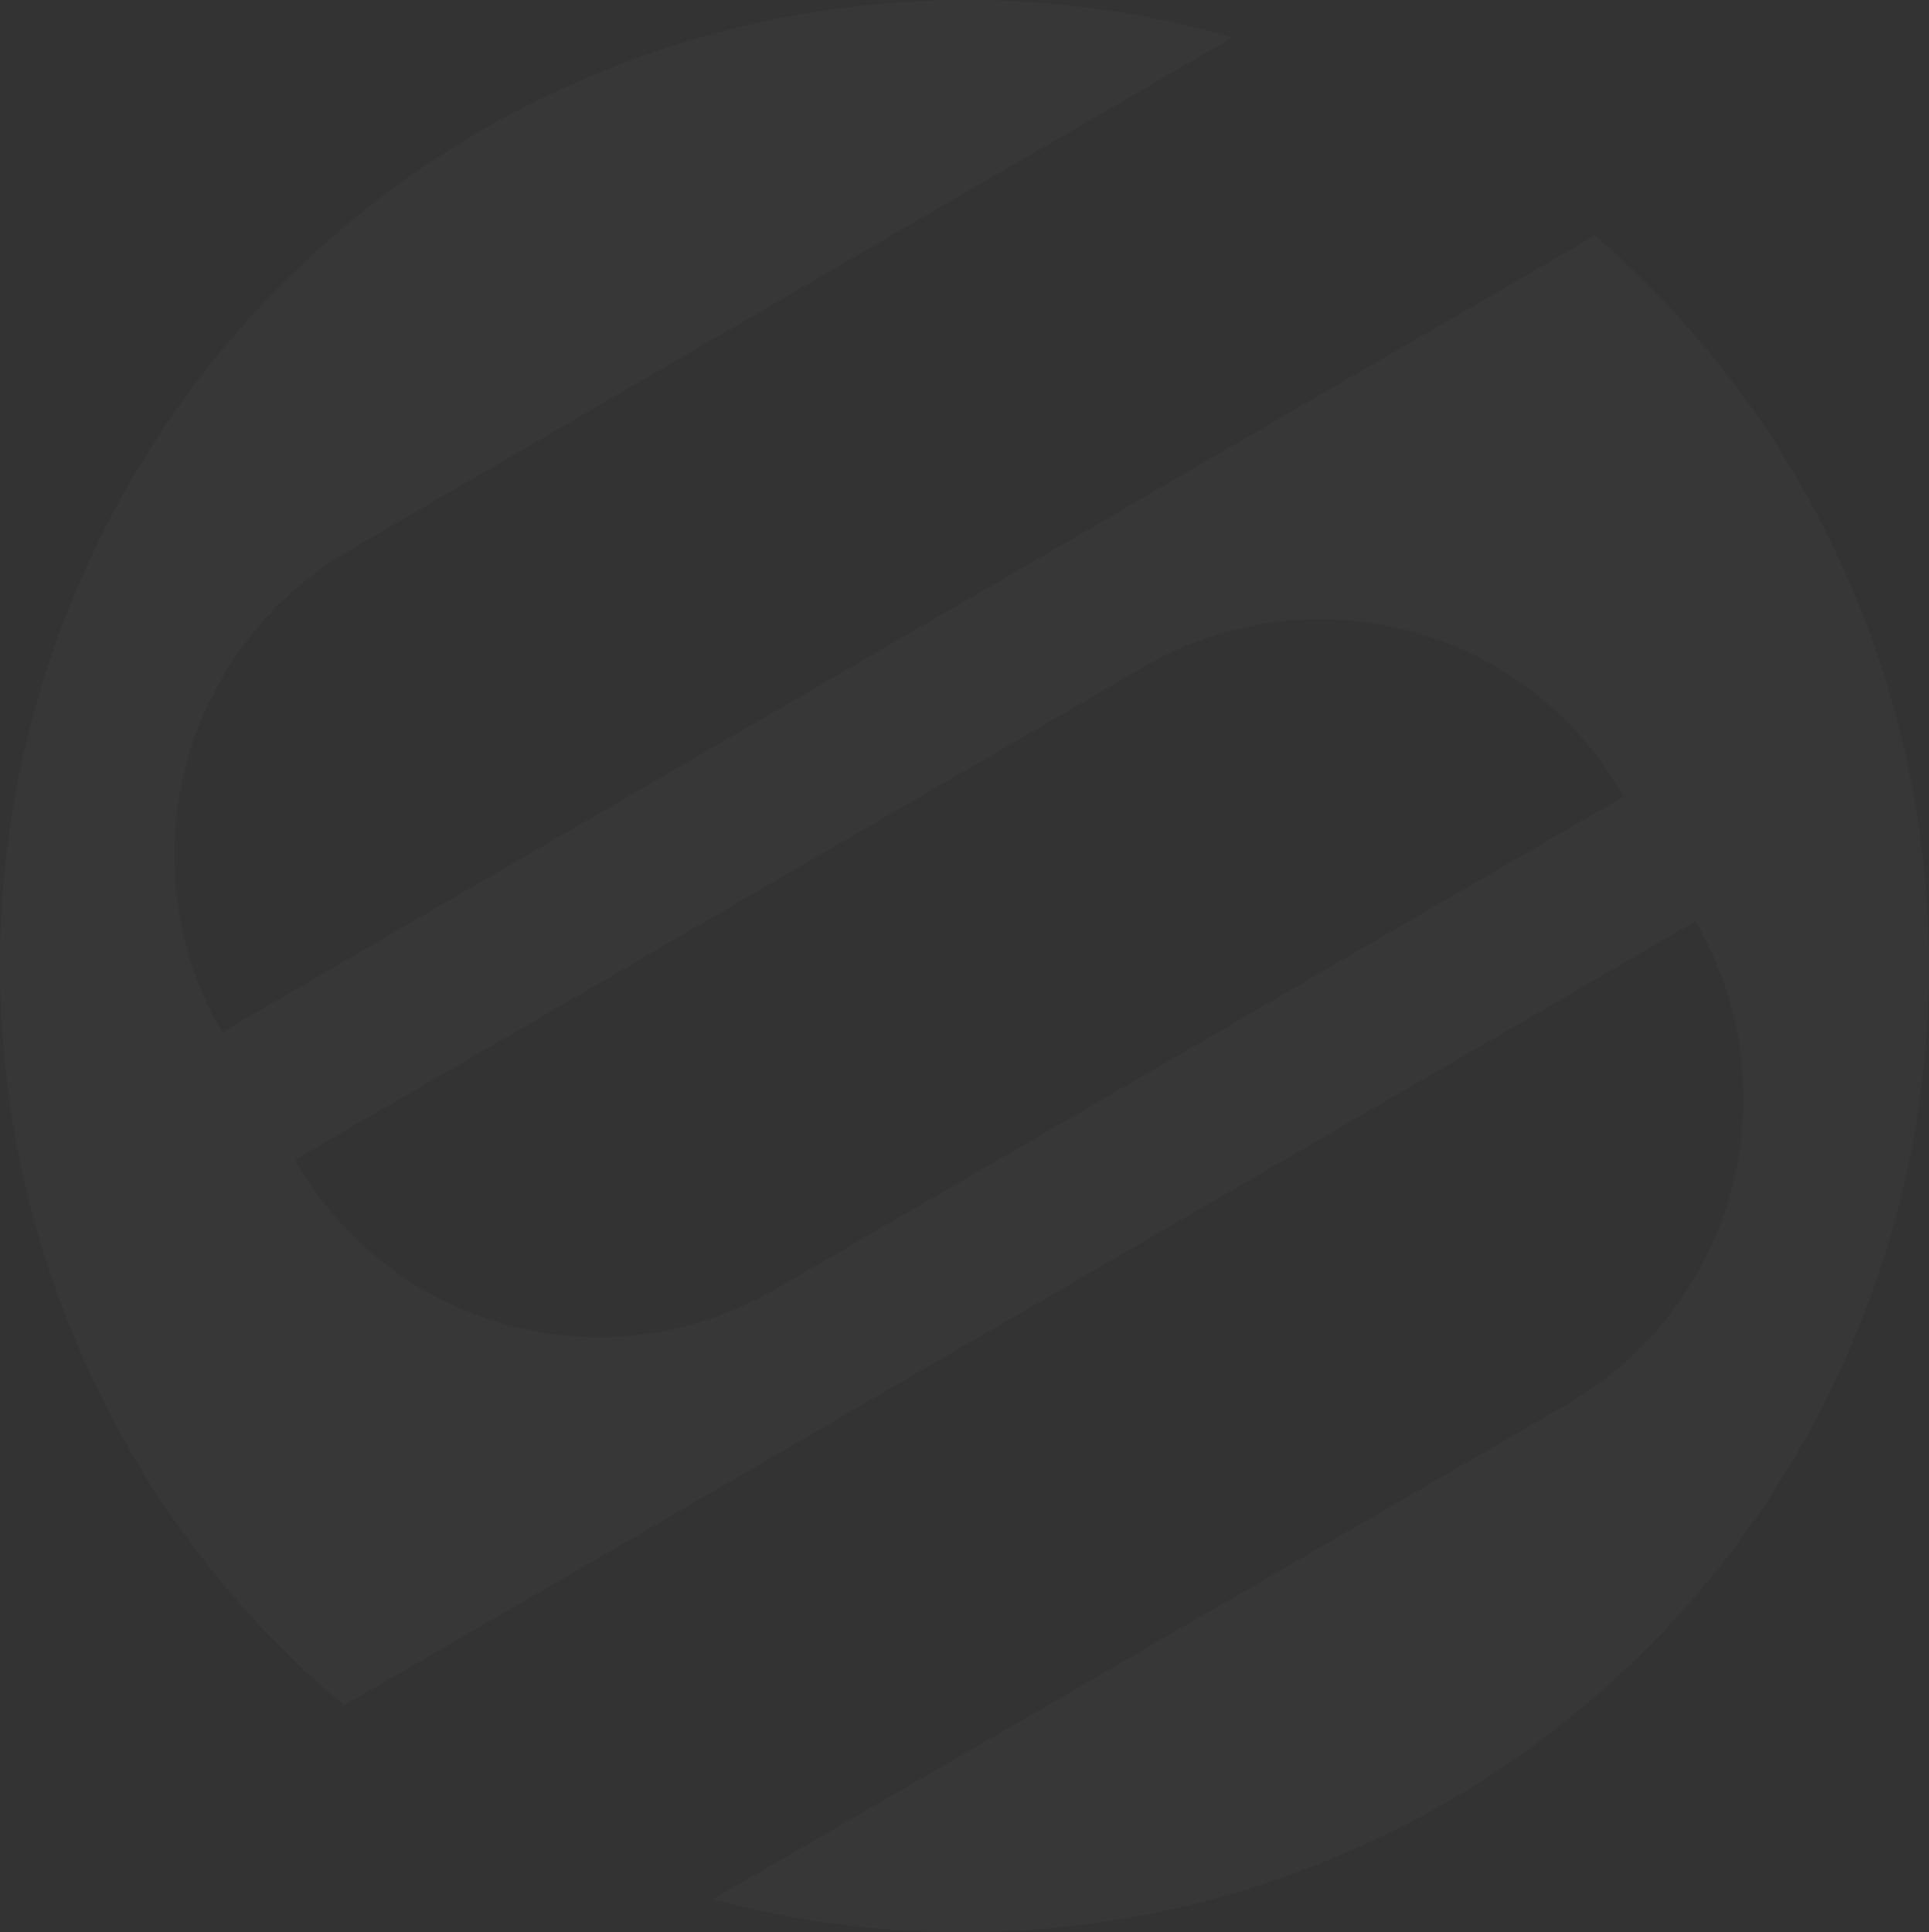 <?xml version="1.0" encoding="UTF-8"?> <svg xmlns="http://www.w3.org/2000/svg" width="1125.256" height="1127.183" viewBox="0 0 1125.256 1127.183"><rect x="0" y="0" width="1125.256" height="1127.183" fill="#333333" stroke="none"/><g id="footer_logo_mark" data-name="footer logo mark" transform="translate(-84.957 -267.998)" opacity="0.02"><g id="Logo" transform="translate(-0.043 -0.002)"><g id="Icon"><g id="Shape_S" data-name="Shape S" transform="translate(85 268)"><path id="Path_1" data-name="Path 1" d="M930.393,137.3,129.524,602.173c-56.87-97.92-23.955-223.386,73.659-280.779L718.8,21.846C463.148-51.371,191.1,64.063,66.117,298.791s-68.9,524.88,134.556,696.123L988.993,537.462c57.018,97.968,24.086,223.6-73.659,281L415.868,1107.967c253.708,67.885,520.678-48.455,643.68-280.5s69.435-518.3-129.156-690.163Zm-479.6,615.683A203.736,203.736,0,0,1,172.083,676.6l496.3-288.308a203.518,203.518,0,0,1,278.705,76.388Z" transform="translate(0.043 0.002)" fill="#fff" fill-rule="evenodd"></path></g></g></g></g></svg> 